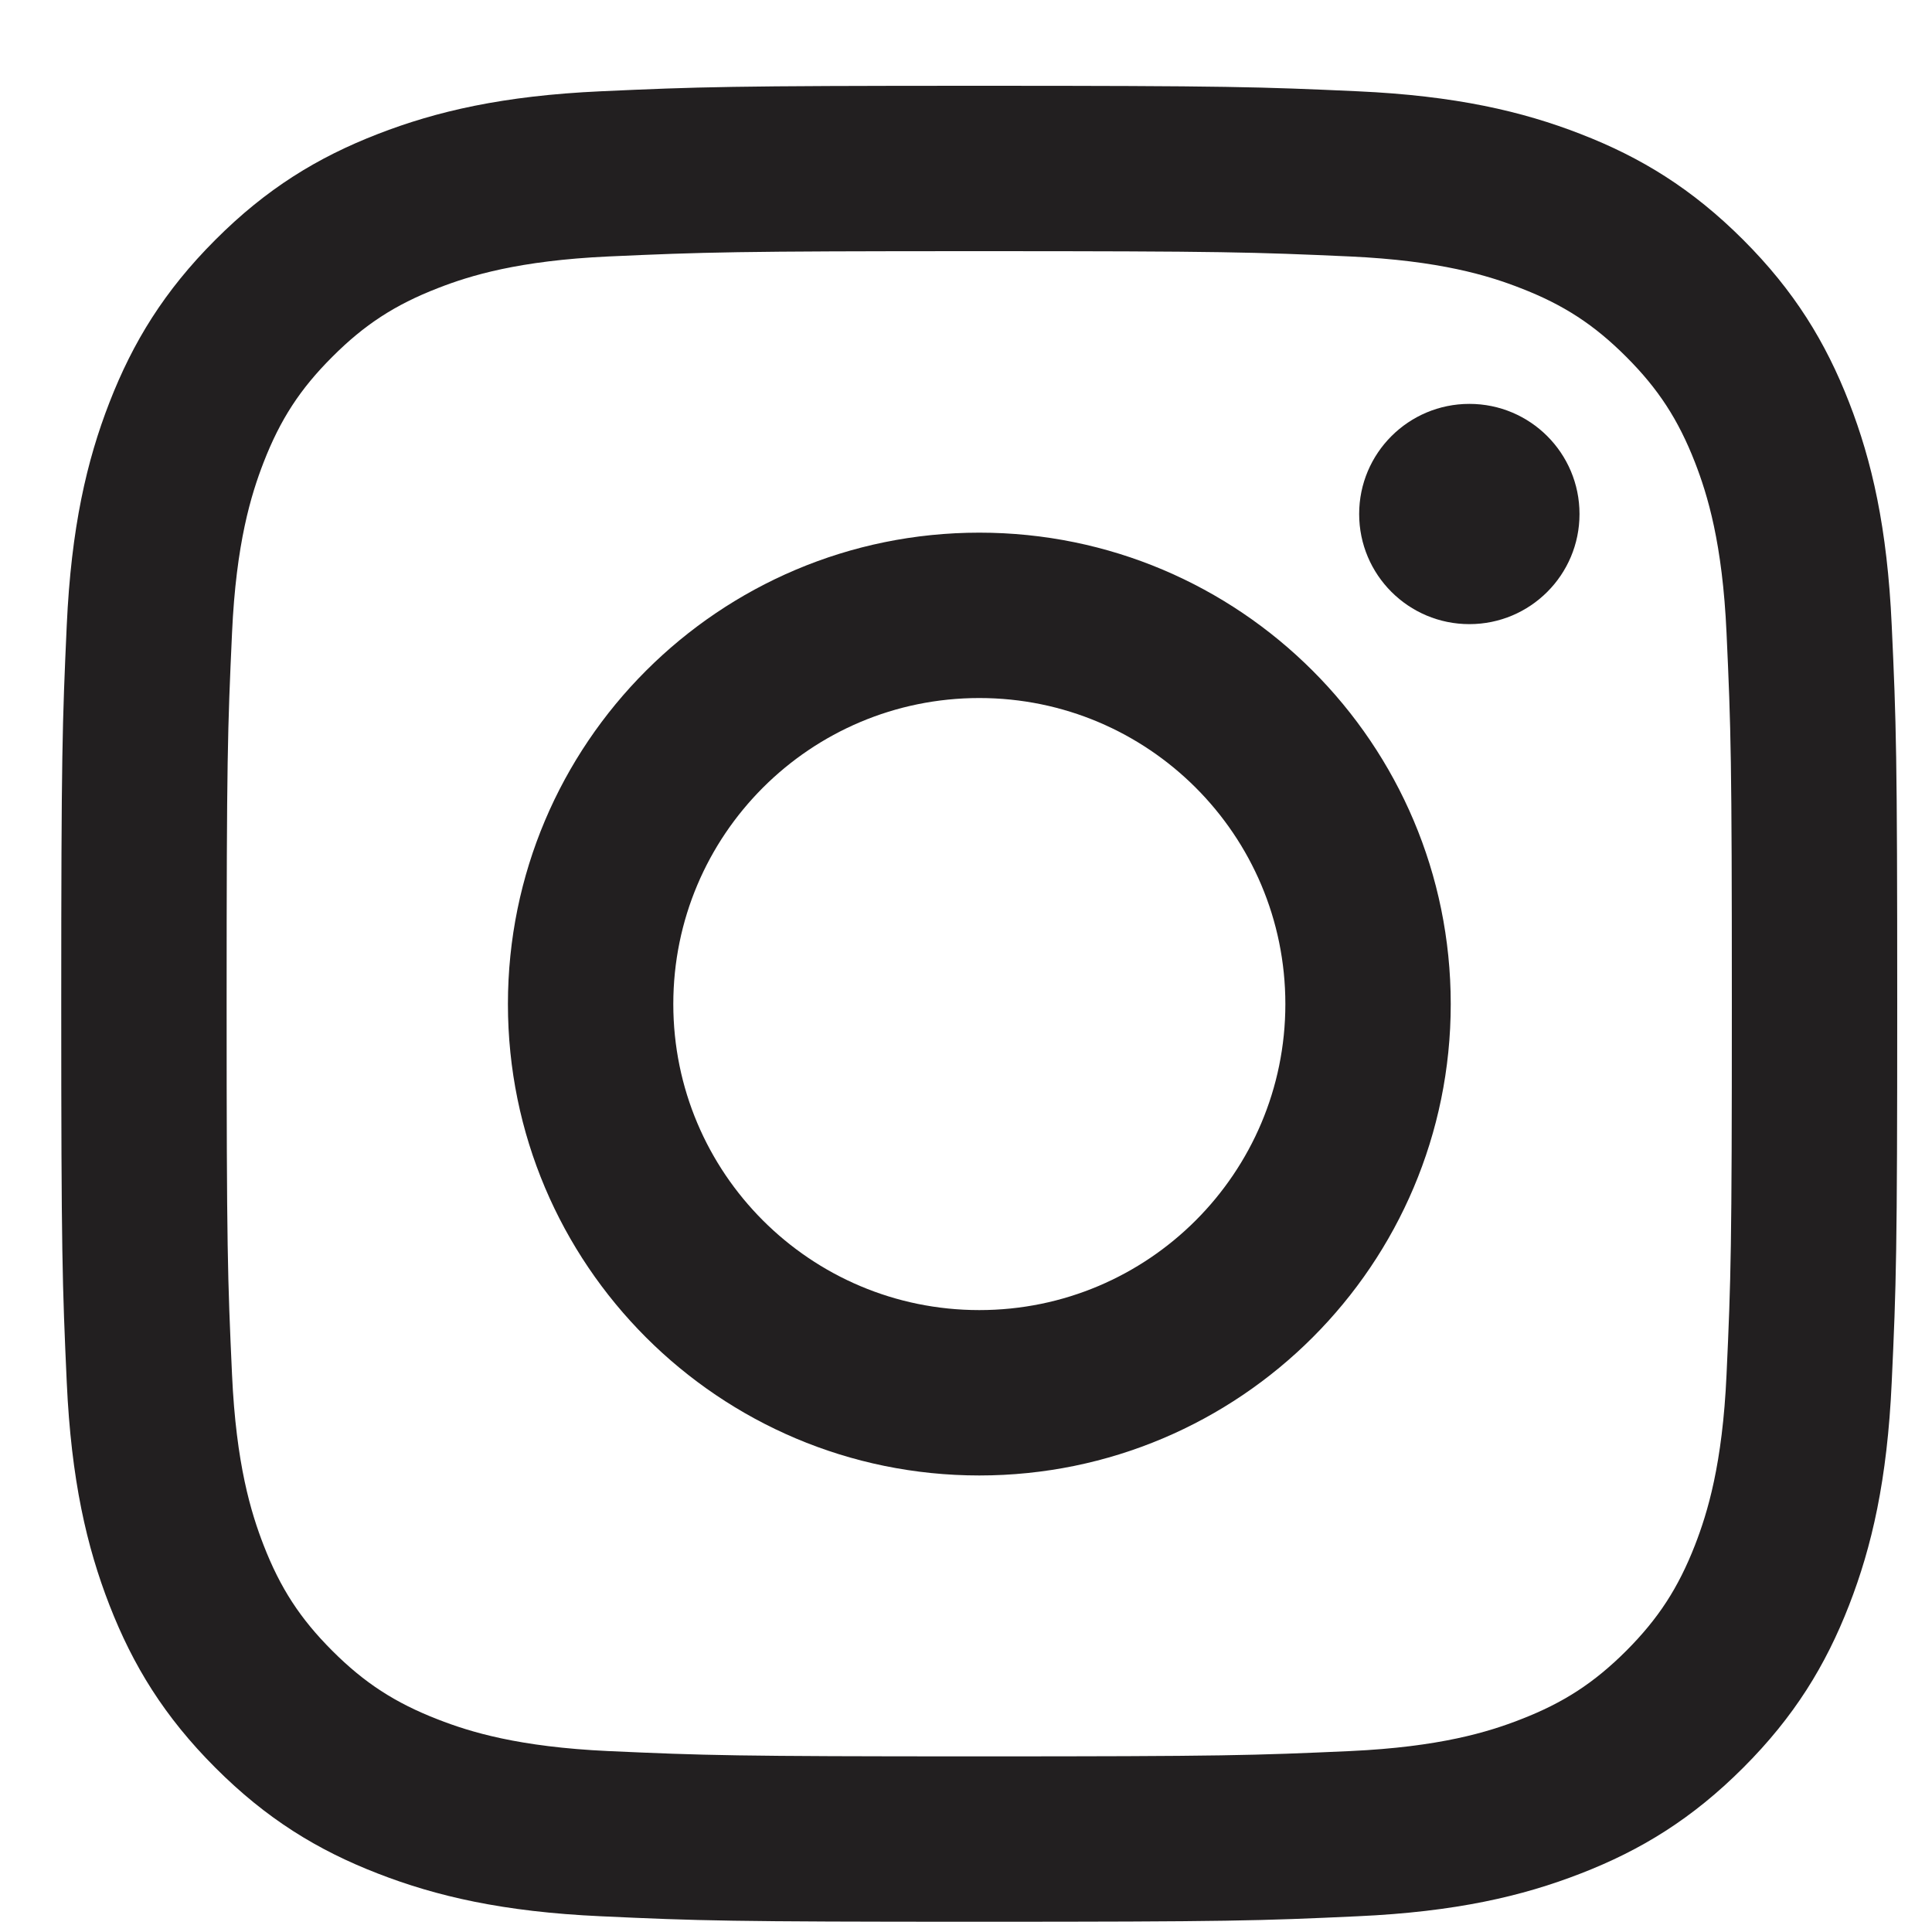 <svg width="20" height="20" viewBox="0 0 20 20" fill="none" xmlns="http://www.w3.org/2000/svg">
<path d="M10.137 0.888C7.556 0.888 7.233 0.899 6.219 0.945C5.207 0.991 4.517 1.152 3.912 1.387C3.287 1.629 2.757 1.954 2.229 2.483C1.701 3.011 1.376 3.541 1.133 4.166C0.898 4.77 0.737 5.461 0.691 6.473C0.645 7.486 0.634 7.81 0.634 10.391C0.634 12.972 0.645 13.296 0.691 14.309C0.737 15.321 0.898 16.012 1.133 16.616C1.376 17.241 1.701 17.771 2.229 18.299C2.757 18.828 3.287 19.153 3.912 19.395C4.517 19.63 5.207 19.791 6.219 19.837C7.233 19.884 7.556 19.894 10.137 19.894C12.718 19.894 13.042 19.884 14.055 19.837C15.067 19.791 15.758 19.63 16.362 19.395C16.987 19.153 17.517 18.828 18.046 18.299C18.574 17.771 18.899 17.241 19.142 16.616C19.377 16.012 19.537 15.321 19.583 14.309C19.63 13.296 19.64 12.972 19.64 10.391C19.64 7.81 19.63 7.486 19.583 6.473C19.537 5.461 19.377 4.77 19.142 4.166C18.899 3.541 18.574 3.011 18.046 2.483C17.517 1.954 16.987 1.629 16.362 1.387C15.758 1.152 15.067 0.991 14.055 0.945C13.042 0.899 12.718 0.888 10.137 0.888ZM10.137 2.6C12.675 2.6 12.975 2.61 13.977 2.655C14.904 2.698 15.407 2.852 15.742 2.983C16.186 3.155 16.502 3.361 16.835 3.694C17.167 4.026 17.373 4.343 17.546 4.786C17.676 5.121 17.831 5.624 17.873 6.551C17.919 7.553 17.928 7.854 17.928 10.391C17.928 12.929 17.919 13.229 17.873 14.231C17.831 15.158 17.676 15.661 17.546 15.996C17.373 16.439 17.167 16.756 16.835 17.089C16.502 17.421 16.186 17.627 15.742 17.799C15.407 17.93 14.904 18.084 13.977 18.127C12.975 18.172 12.675 18.182 10.137 18.182C7.599 18.182 7.299 18.172 6.297 18.127C5.37 18.084 4.867 17.93 4.532 17.799C4.089 17.627 3.772 17.421 3.44 17.089C3.107 16.756 2.901 16.439 2.729 15.996C2.599 15.661 2.444 15.158 2.402 14.231C2.356 13.229 2.346 12.929 2.346 10.391C2.346 7.854 2.356 7.553 2.402 6.551C2.444 5.624 2.599 5.121 2.729 4.786C2.901 4.343 3.107 4.026 3.44 3.694C3.772 3.361 4.089 3.155 4.532 2.983C4.867 2.852 5.37 2.698 6.297 2.655C7.299 2.61 7.6 2.6 10.137 2.6" fill="#221F20"/>
<path d="M10.138 13.562C8.388 13.562 6.97 12.143 6.97 10.394C6.97 8.644 8.388 7.226 10.138 7.226C11.887 7.226 13.306 8.644 13.306 10.394C13.306 12.143 11.887 13.562 10.138 13.562ZM10.138 5.514C7.443 5.514 5.258 7.699 5.258 10.394C5.258 13.089 7.443 15.274 10.138 15.274C12.833 15.274 15.018 13.089 15.018 10.394C15.018 7.699 12.833 5.514 10.138 5.514ZM16.351 5.321C16.351 5.951 15.841 6.461 15.211 6.461C14.581 6.461 14.07 5.951 14.07 5.321C14.07 4.691 14.581 4.181 15.211 4.181C15.841 4.181 16.351 4.691 16.351 5.321Z" fill="#221F20"/>
</svg>
